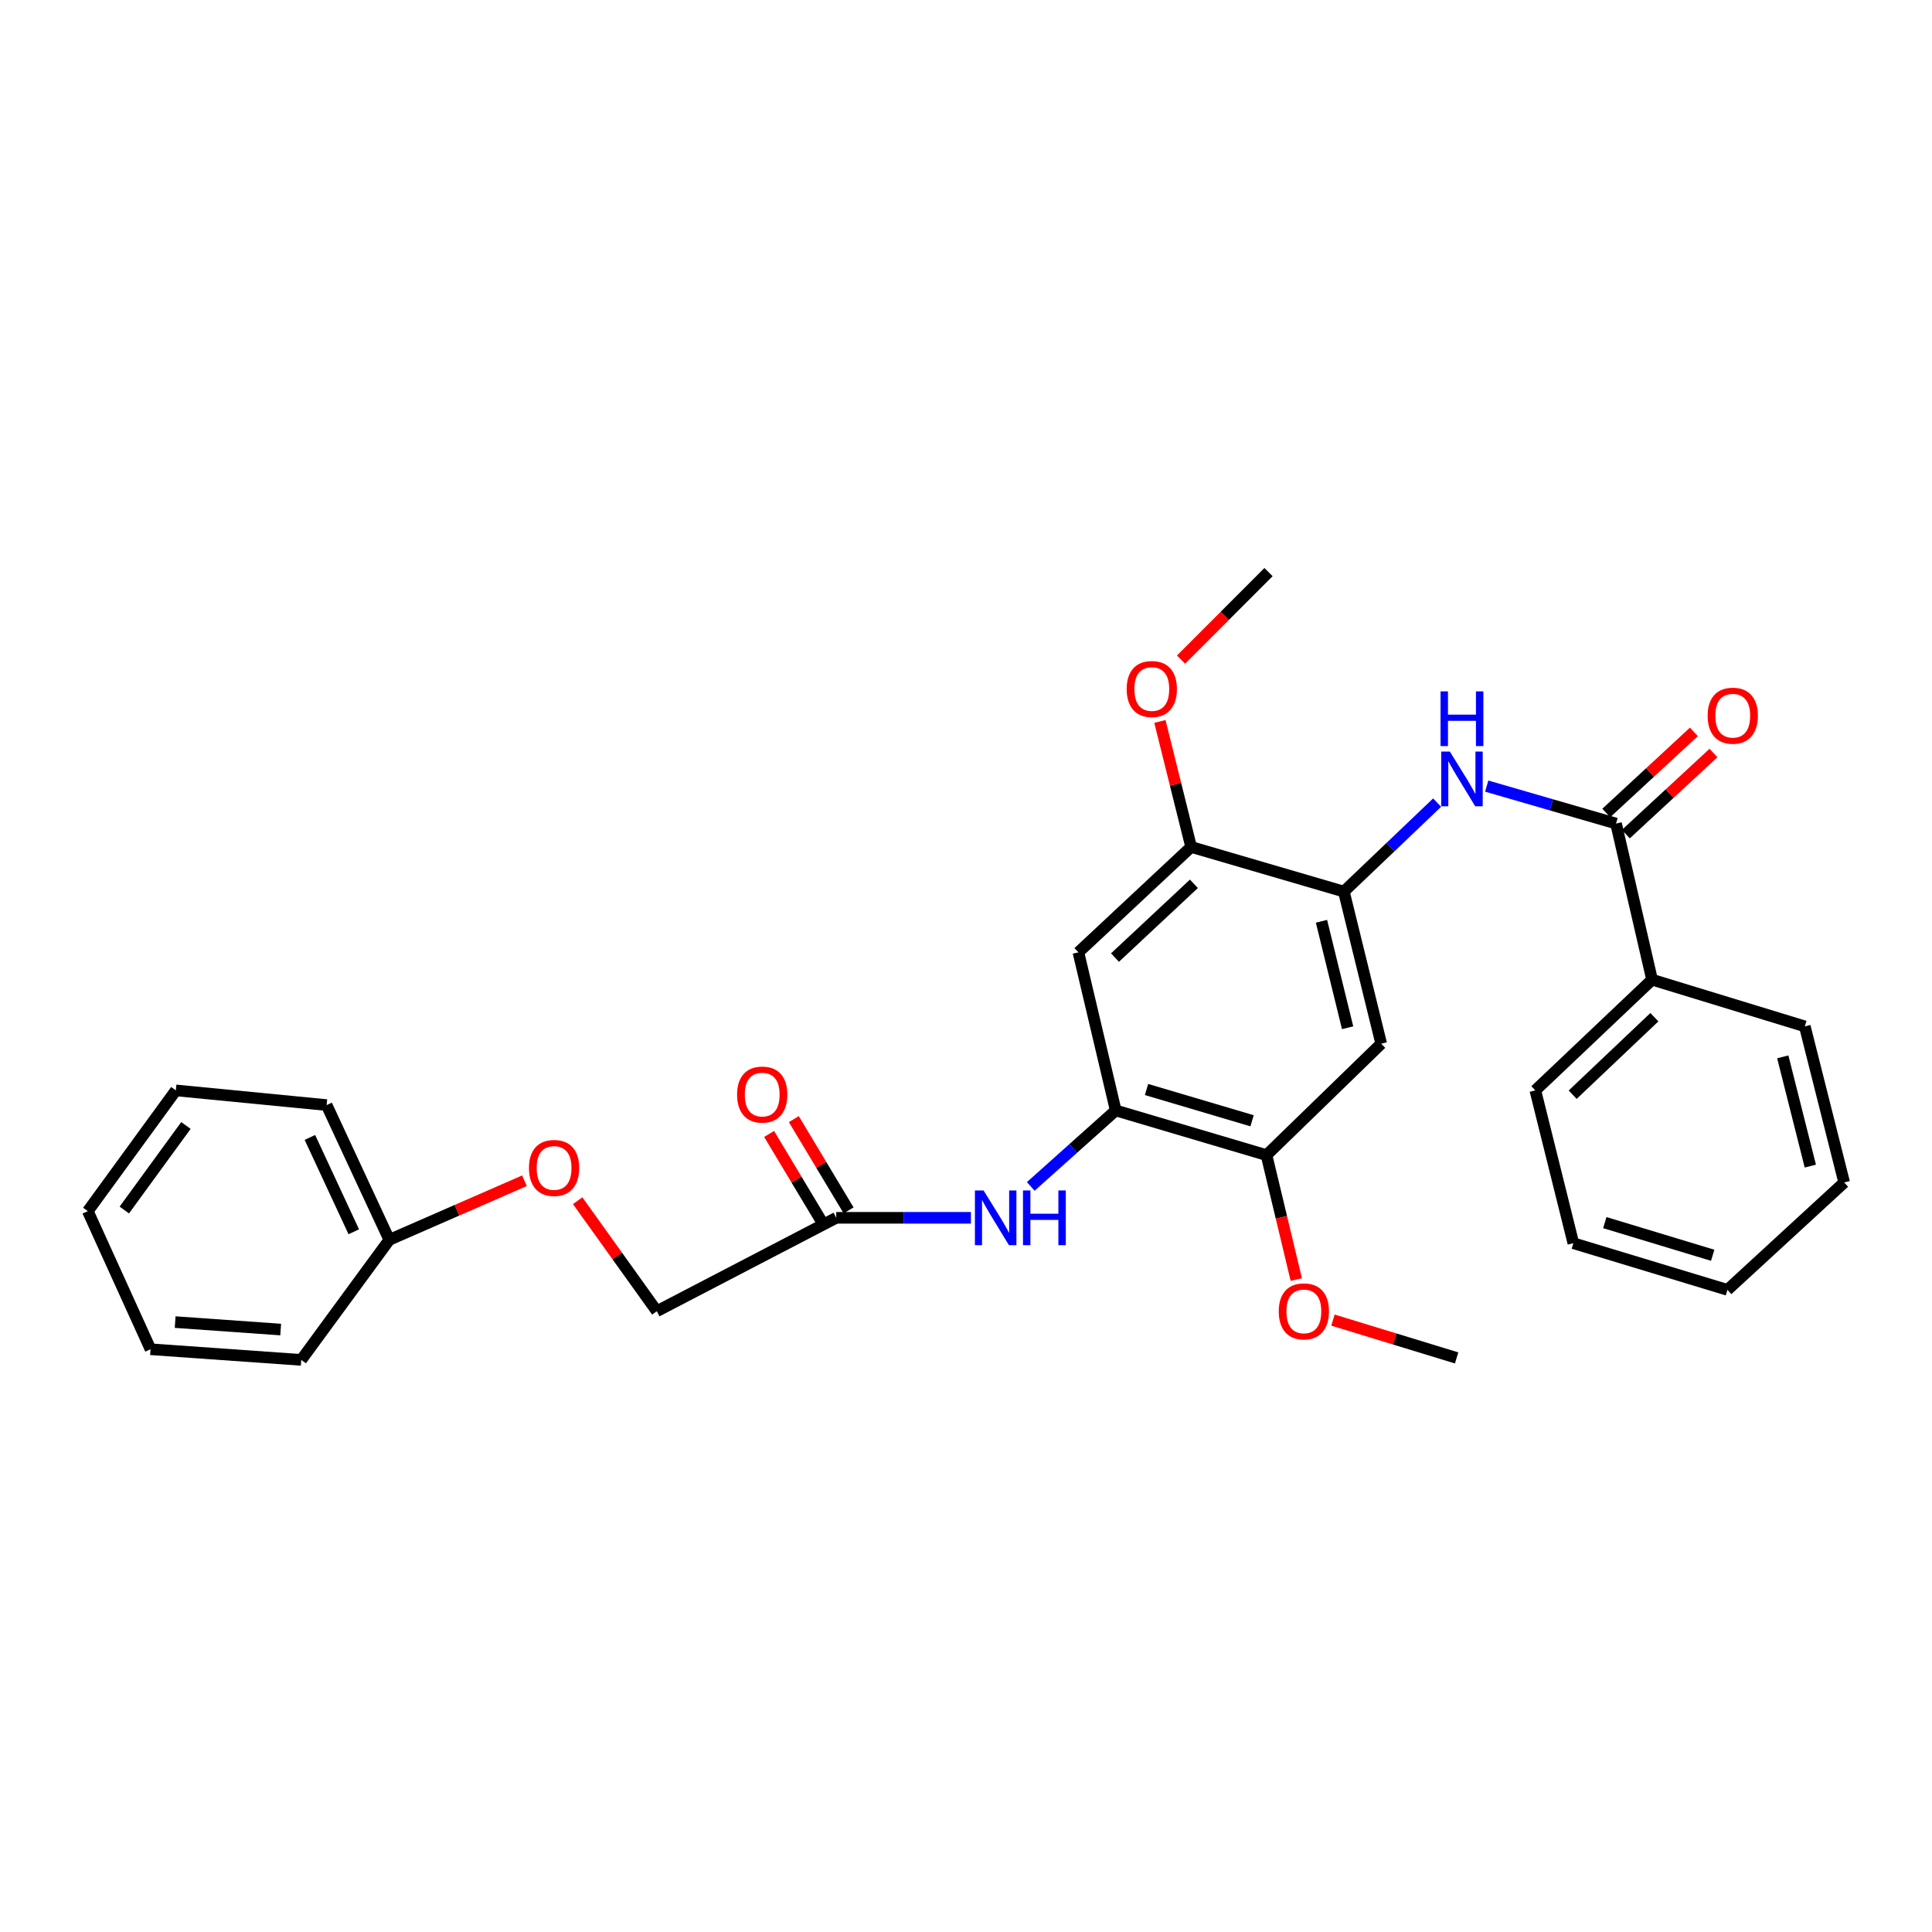 <?xml version='1.0' encoding='iso-8859-1'?>
<svg version='1.1' baseProfile='full'
              xmlns='http://www.w3.org/2000/svg'
                      xmlns:rdkit='http://www.rdkit.org/xml'
                      xmlns:xlink='http://www.w3.org/1999/xlink'
                  xml:space='preserve'
width='1000px' height='1000px' viewBox='0 0 1000 1000'>
<!-- END OF HEADER -->
<rect style='opacity:1.0;fill:#FFFFFF;stroke:none' width='1000' height='1000' x='0' y='0'> </rect>
<path class='bond-1' d='M 836.465,426.274 L 802.993,416.578' style='fill:none;fill-rule:evenodd;stroke:#000000;stroke-width:6px;stroke-linecap:butt;stroke-linejoin:miter;stroke-opacity:1' />
<path class='bond-1' d='M 802.993,416.578 L 769.522,406.881' style='fill:none;fill-rule:evenodd;stroke:#0000FF;stroke-width:6px;stroke-linecap:butt;stroke-linejoin:miter;stroke-opacity:1' />
<path class='bond-9' d='M 841.532,431.748 L 864.207,410.759' style='fill:none;fill-rule:evenodd;stroke:#000000;stroke-width:6px;stroke-linecap:butt;stroke-linejoin:miter;stroke-opacity:1' />
<path class='bond-9' d='M 864.207,410.759 L 886.881,389.77' style='fill:none;fill-rule:evenodd;stroke:#FF0000;stroke-width:6px;stroke-linecap:butt;stroke-linejoin:miter;stroke-opacity:1' />
<path class='bond-9' d='M 831.398,420.801 L 854.073,399.812' style='fill:none;fill-rule:evenodd;stroke:#000000;stroke-width:6px;stroke-linecap:butt;stroke-linejoin:miter;stroke-opacity:1' />
<path class='bond-9' d='M 854.073,399.812 L 876.748,378.823' style='fill:none;fill-rule:evenodd;stroke:#FF0000;stroke-width:6px;stroke-linecap:butt;stroke-linejoin:miter;stroke-opacity:1' />
<path class='bond-10' d='M 836.465,426.274 L 855.104,507.086' style='fill:none;fill-rule:evenodd;stroke:#000000;stroke-width:6px;stroke-linecap:butt;stroke-linejoin:miter;stroke-opacity:1' />
<path class='bond-0' d='M 695.585,461.488 L 719.72,438.46' style='fill:none;fill-rule:evenodd;stroke:#000000;stroke-width:6px;stroke-linecap:butt;stroke-linejoin:miter;stroke-opacity:1' />
<path class='bond-0' d='M 719.72,438.46 L 743.854,415.432' style='fill:none;fill-rule:evenodd;stroke:#0000FF;stroke-width:6px;stroke-linecap:butt;stroke-linejoin:miter;stroke-opacity:1' />
<path class='bond-3' d='M 695.585,461.488 L 714.912,540.211' style='fill:none;fill-rule:evenodd;stroke:#000000;stroke-width:6px;stroke-linecap:butt;stroke-linejoin:miter;stroke-opacity:1' />
<path class='bond-3' d='M 683.997,476.853 L 697.526,531.959' style='fill:none;fill-rule:evenodd;stroke:#000000;stroke-width:6px;stroke-linecap:butt;stroke-linejoin:miter;stroke-opacity:1' />
<path class='bond-6' d='M 695.585,461.488 L 616.531,438.382' style='fill:none;fill-rule:evenodd;stroke:#000000;stroke-width:6px;stroke-linecap:butt;stroke-linejoin:miter;stroke-opacity:1' />
<path class='bond-2' d='M 577.497,574.762 L 558.178,492.922' style='fill:none;fill-rule:evenodd;stroke:#000000;stroke-width:6px;stroke-linecap:butt;stroke-linejoin:miter;stroke-opacity:1' />
<path class='bond-5' d='M 577.497,574.762 L 555.508,594.428' style='fill:none;fill-rule:evenodd;stroke:#000000;stroke-width:6px;stroke-linecap:butt;stroke-linejoin:miter;stroke-opacity:1' />
<path class='bond-5' d='M 555.508,594.428 L 533.519,614.094' style='fill:none;fill-rule:evenodd;stroke:#0000FF;stroke-width:6px;stroke-linecap:butt;stroke-linejoin:miter;stroke-opacity:1' />
<path class='bond-30' d='M 577.497,574.762 L 655.54,597.884' style='fill:none;fill-rule:evenodd;stroke:#000000;stroke-width:6px;stroke-linecap:butt;stroke-linejoin:miter;stroke-opacity:1' />
<path class='bond-30' d='M 593.441,563.927 L 648.071,580.113' style='fill:none;fill-rule:evenodd;stroke:#000000;stroke-width:6px;stroke-linecap:butt;stroke-linejoin:miter;stroke-opacity:1' />
<path class='bond-7' d='M 714.912,540.211 L 655.54,597.884' style='fill:none;fill-rule:evenodd;stroke:#000000;stroke-width:6px;stroke-linecap:butt;stroke-linejoin:miter;stroke-opacity:1' />
<path class='bond-4' d='M 558.178,492.922 L 616.531,438.382' style='fill:none;fill-rule:evenodd;stroke:#000000;stroke-width:6px;stroke-linecap:butt;stroke-linejoin:miter;stroke-opacity:1' />
<path class='bond-4' d='M 577.118,495.64 L 617.964,457.462' style='fill:none;fill-rule:evenodd;stroke:#000000;stroke-width:6px;stroke-linecap:butt;stroke-linejoin:miter;stroke-opacity:1' />
<path class='bond-8' d='M 502.554,630.338 L 467.696,630.338' style='fill:none;fill-rule:evenodd;stroke:#0000FF;stroke-width:6px;stroke-linecap:butt;stroke-linejoin:miter;stroke-opacity:1' />
<path class='bond-8' d='M 467.696,630.338 L 432.838,630.338' style='fill:none;fill-rule:evenodd;stroke:#000000;stroke-width:6px;stroke-linecap:butt;stroke-linejoin:miter;stroke-opacity:1' />
<path class='bond-14' d='M 616.531,438.382 L 608.448,405.901' style='fill:none;fill-rule:evenodd;stroke:#000000;stroke-width:6px;stroke-linecap:butt;stroke-linejoin:miter;stroke-opacity:1' />
<path class='bond-14' d='M 608.448,405.901 L 600.366,373.42' style='fill:none;fill-rule:evenodd;stroke:#FF0000;stroke-width:6px;stroke-linecap:butt;stroke-linejoin:miter;stroke-opacity:1' />
<path class='bond-15' d='M 655.54,597.884 L 663.246,630.083' style='fill:none;fill-rule:evenodd;stroke:#000000;stroke-width:6px;stroke-linecap:butt;stroke-linejoin:miter;stroke-opacity:1' />
<path class='bond-15' d='M 663.246,630.083 L 670.951,662.282' style='fill:none;fill-rule:evenodd;stroke:#FF0000;stroke-width:6px;stroke-linecap:butt;stroke-linejoin:miter;stroke-opacity:1' />
<path class='bond-11' d='M 439.234,626.5 L 425.06,602.876' style='fill:none;fill-rule:evenodd;stroke:#000000;stroke-width:6px;stroke-linecap:butt;stroke-linejoin:miter;stroke-opacity:1' />
<path class='bond-11' d='M 425.06,602.876 L 410.885,579.251' style='fill:none;fill-rule:evenodd;stroke:#FF0000;stroke-width:6px;stroke-linecap:butt;stroke-linejoin:miter;stroke-opacity:1' />
<path class='bond-11' d='M 426.442,634.175 L 412.268,610.55' style='fill:none;fill-rule:evenodd;stroke:#000000;stroke-width:6px;stroke-linecap:butt;stroke-linejoin:miter;stroke-opacity:1' />
<path class='bond-11' d='M 412.268,610.55 L 398.093,586.925' style='fill:none;fill-rule:evenodd;stroke:#FF0000;stroke-width:6px;stroke-linecap:butt;stroke-linejoin:miter;stroke-opacity:1' />
<path class='bond-13' d='M 432.838,630.338 L 339.968,678.679' style='fill:none;fill-rule:evenodd;stroke:#000000;stroke-width:6px;stroke-linecap:butt;stroke-linejoin:miter;stroke-opacity:1' />
<path class='bond-17' d='M 855.104,507.086 L 794.688,564.386' style='fill:none;fill-rule:evenodd;stroke:#000000;stroke-width:6px;stroke-linecap:butt;stroke-linejoin:miter;stroke-opacity:1' />
<path class='bond-17' d='M 856.307,526.505 L 814.015,566.614' style='fill:none;fill-rule:evenodd;stroke:#000000;stroke-width:6px;stroke-linecap:butt;stroke-linejoin:miter;stroke-opacity:1' />
<path class='bond-18' d='M 855.104,507.086 L 934.166,531.252' style='fill:none;fill-rule:evenodd;stroke:#000000;stroke-width:6px;stroke-linecap:butt;stroke-linejoin:miter;stroke-opacity:1' />
<path class='bond-12' d='M 298.997,621.49 L 319.483,650.085' style='fill:none;fill-rule:evenodd;stroke:#FF0000;stroke-width:6px;stroke-linecap:butt;stroke-linejoin:miter;stroke-opacity:1' />
<path class='bond-12' d='M 319.483,650.085 L 339.968,678.679' style='fill:none;fill-rule:evenodd;stroke:#000000;stroke-width:6px;stroke-linecap:butt;stroke-linejoin:miter;stroke-opacity:1' />
<path class='bond-16' d='M 271.46,611.149 L 236.484,626.441' style='fill:none;fill-rule:evenodd;stroke:#FF0000;stroke-width:6px;stroke-linecap:butt;stroke-linejoin:miter;stroke-opacity:1' />
<path class='bond-16' d='M 236.484,626.441 L 201.508,641.733' style='fill:none;fill-rule:evenodd;stroke:#000000;stroke-width:6px;stroke-linecap:butt;stroke-linejoin:miter;stroke-opacity:1' />
<path class='bond-20' d='M 611.305,341.409 L 633.94,318.764' style='fill:none;fill-rule:evenodd;stroke:#FF0000;stroke-width:6px;stroke-linecap:butt;stroke-linejoin:miter;stroke-opacity:1' />
<path class='bond-20' d='M 633.94,318.764 L 656.576,296.119' style='fill:none;fill-rule:evenodd;stroke:#000000;stroke-width:6px;stroke-linecap:butt;stroke-linejoin:miter;stroke-opacity:1' />
<path class='bond-19' d='M 689.942,683.285 L 721.944,693.069' style='fill:none;fill-rule:evenodd;stroke:#FF0000;stroke-width:6px;stroke-linecap:butt;stroke-linejoin:miter;stroke-opacity:1' />
<path class='bond-19' d='M 721.944,693.069 L 753.946,702.854' style='fill:none;fill-rule:evenodd;stroke:#000000;stroke-width:6px;stroke-linecap:butt;stroke-linejoin:miter;stroke-opacity:1' />
<path class='bond-21' d='M 201.508,641.733 L 169.063,571.985' style='fill:none;fill-rule:evenodd;stroke:#000000;stroke-width:6px;stroke-linecap:butt;stroke-linejoin:miter;stroke-opacity:1' />
<path class='bond-21' d='M 183.116,637.563 L 160.404,588.739' style='fill:none;fill-rule:evenodd;stroke:#000000;stroke-width:6px;stroke-linecap:butt;stroke-linejoin:miter;stroke-opacity:1' />
<path class='bond-22' d='M 201.508,641.733 L 155.935,703.881' style='fill:none;fill-rule:evenodd;stroke:#000000;stroke-width:6px;stroke-linecap:butt;stroke-linejoin:miter;stroke-opacity:1' />
<path class='bond-24' d='M 794.688,564.386 L 814.362,643.482' style='fill:none;fill-rule:evenodd;stroke:#000000;stroke-width:6px;stroke-linecap:butt;stroke-linejoin:miter;stroke-opacity:1' />
<path class='bond-23' d='M 934.166,531.252 L 954.545,612.047' style='fill:none;fill-rule:evenodd;stroke:#000000;stroke-width:6px;stroke-linecap:butt;stroke-linejoin:miter;stroke-opacity:1' />
<path class='bond-23' d='M 922.759,547.02 L 937.024,603.576' style='fill:none;fill-rule:evenodd;stroke:#000000;stroke-width:6px;stroke-linecap:butt;stroke-linejoin:miter;stroke-opacity:1' />
<path class='bond-25' d='M 169.063,571.985 L 91.019,564.386' style='fill:none;fill-rule:evenodd;stroke:#000000;stroke-width:6px;stroke-linecap:butt;stroke-linejoin:miter;stroke-opacity:1' />
<path class='bond-26' d='M 155.935,703.881 L 77.909,698.37' style='fill:none;fill-rule:evenodd;stroke:#000000;stroke-width:6px;stroke-linecap:butt;stroke-linejoin:miter;stroke-opacity:1' />
<path class='bond-26' d='M 145.282,688.174 L 90.663,684.316' style='fill:none;fill-rule:evenodd;stroke:#000000;stroke-width:6px;stroke-linecap:butt;stroke-linejoin:miter;stroke-opacity:1' />
<path class='bond-28' d='M 954.545,612.047 L 894.121,667.632' style='fill:none;fill-rule:evenodd;stroke:#000000;stroke-width:6px;stroke-linecap:butt;stroke-linejoin:miter;stroke-opacity:1' />
<path class='bond-29' d='M 814.362,643.482 L 894.121,667.632' style='fill:none;fill-rule:evenodd;stroke:#000000;stroke-width:6px;stroke-linecap:butt;stroke-linejoin:miter;stroke-opacity:1' />
<path class='bond-29' d='M 830.649,632.827 L 886.48,649.732' style='fill:none;fill-rule:evenodd;stroke:#000000;stroke-width:6px;stroke-linecap:butt;stroke-linejoin:miter;stroke-opacity:1' />
<path class='bond-31' d='M 91.019,564.386 L 45.455,626.89' style='fill:none;fill-rule:evenodd;stroke:#000000;stroke-width:6px;stroke-linecap:butt;stroke-linejoin:miter;stroke-opacity:1' />
<path class='bond-31' d='M 96.239,582.549 L 64.344,626.302' style='fill:none;fill-rule:evenodd;stroke:#000000;stroke-width:6px;stroke-linecap:butt;stroke-linejoin:miter;stroke-opacity:1' />
<path class='bond-27' d='M 77.909,698.37 L 45.455,626.89' style='fill:none;fill-rule:evenodd;stroke:#000000;stroke-width:6px;stroke-linecap:butt;stroke-linejoin:miter;stroke-opacity:1' />
<path  class='atom-2' d='M 750.446 389.009
L 759.726 404.009
Q 760.646 405.489, 762.126 408.169
Q 763.606 410.849, 763.686 411.009
L 763.686 389.009
L 767.446 389.009
L 767.446 417.329
L 763.566 417.329
L 753.606 400.929
Q 752.446 399.009, 751.206 396.809
Q 750.006 394.609, 749.646 393.929
L 749.646 417.329
L 745.966 417.329
L 745.966 389.009
L 750.446 389.009
' fill='#0000FF'/>
<path  class='atom-2' d='M 745.626 357.857
L 749.466 357.857
L 749.466 369.897
L 763.946 369.897
L 763.946 357.857
L 767.786 357.857
L 767.786 386.177
L 763.946 386.177
L 763.946 373.097
L 749.466 373.097
L 749.466 386.177
L 745.626 386.177
L 745.626 357.857
' fill='#0000FF'/>
<path  class='atom-6' d='M 509.097 616.178
L 518.377 631.178
Q 519.297 632.658, 520.777 635.338
Q 522.257 638.018, 522.337 638.178
L 522.337 616.178
L 526.097 616.178
L 526.097 644.498
L 522.217 644.498
L 512.257 628.098
Q 511.097 626.178, 509.857 623.978
Q 508.657 621.778, 508.297 621.098
L 508.297 644.498
L 504.617 644.498
L 504.617 616.178
L 509.097 616.178
' fill='#0000FF'/>
<path  class='atom-6' d='M 529.497 616.178
L 533.337 616.178
L 533.337 628.218
L 547.817 628.218
L 547.817 616.178
L 551.657 616.178
L 551.657 644.498
L 547.817 644.498
L 547.817 631.418
L 533.337 631.418
L 533.337 644.498
L 529.497 644.498
L 529.497 616.178
' fill='#0000FF'/>
<path  class='atom-10' d='M 883.873 370.438
Q 883.873 363.638, 887.233 359.838
Q 890.593 356.038, 896.873 356.038
Q 903.153 356.038, 906.513 359.838
Q 909.873 363.638, 909.873 370.438
Q 909.873 377.318, 906.473 381.238
Q 903.073 385.118, 896.873 385.118
Q 890.633 385.118, 887.233 381.238
Q 883.873 377.358, 883.873 370.438
M 896.873 381.918
Q 901.193 381.918, 903.513 379.038
Q 905.873 376.118, 905.873 370.438
Q 905.873 364.878, 903.513 362.078
Q 901.193 359.238, 896.873 359.238
Q 892.553 359.238, 890.193 362.038
Q 887.873 364.838, 887.873 370.438
Q 887.873 376.158, 890.193 379.038
Q 892.553 381.918, 896.873 381.918
' fill='#FF0000'/>
<path  class='atom-12' d='M 381.516 566.546
Q 381.516 559.746, 384.876 555.946
Q 388.236 552.146, 394.516 552.146
Q 400.796 552.146, 404.156 555.946
Q 407.516 559.746, 407.516 566.546
Q 407.516 573.426, 404.116 577.346
Q 400.716 581.226, 394.516 581.226
Q 388.276 581.226, 384.876 577.346
Q 381.516 573.466, 381.516 566.546
M 394.516 578.026
Q 398.836 578.026, 401.156 575.146
Q 403.516 572.226, 403.516 566.546
Q 403.516 560.986, 401.156 558.186
Q 398.836 555.346, 394.516 555.346
Q 390.196 555.346, 387.836 558.146
Q 385.516 560.946, 385.516 566.546
Q 385.516 572.266, 387.836 575.146
Q 390.196 578.026, 394.516 578.026
' fill='#FF0000'/>
<path  class='atom-13' d='M 273.787 604.528
Q 273.787 597.728, 277.147 593.928
Q 280.507 590.128, 286.787 590.128
Q 293.067 590.128, 296.427 593.928
Q 299.787 597.728, 299.787 604.528
Q 299.787 611.408, 296.387 615.328
Q 292.987 619.208, 286.787 619.208
Q 280.547 619.208, 277.147 615.328
Q 273.787 611.448, 273.787 604.528
M 286.787 616.008
Q 291.107 616.008, 293.427 613.128
Q 295.787 610.208, 295.787 604.528
Q 295.787 598.968, 293.427 596.168
Q 291.107 593.328, 286.787 593.328
Q 282.467 593.328, 280.107 596.128
Q 277.787 598.928, 277.787 604.528
Q 277.787 610.248, 280.107 613.128
Q 282.467 616.008, 286.787 616.008
' fill='#FF0000'/>
<path  class='atom-15' d='M 583.168 356.631
Q 583.168 349.831, 586.528 346.031
Q 589.888 342.231, 596.168 342.231
Q 602.448 342.231, 605.808 346.031
Q 609.168 349.831, 609.168 356.631
Q 609.168 363.511, 605.768 367.431
Q 602.368 371.311, 596.168 371.311
Q 589.928 371.311, 586.528 367.431
Q 583.168 363.551, 583.168 356.631
M 596.168 368.111
Q 600.488 368.111, 602.808 365.231
Q 605.168 362.311, 605.168 356.631
Q 605.168 351.071, 602.808 348.271
Q 600.488 345.431, 596.168 345.431
Q 591.848 345.431, 589.488 348.231
Q 587.168 351.031, 587.168 356.631
Q 587.168 362.351, 589.488 365.231
Q 591.848 368.111, 596.168 368.111
' fill='#FF0000'/>
<path  class='atom-16' d='M 661.875 678.759
Q 661.875 671.959, 665.235 668.159
Q 668.595 664.359, 674.875 664.359
Q 681.155 664.359, 684.515 668.159
Q 687.875 671.959, 687.875 678.759
Q 687.875 685.639, 684.475 689.559
Q 681.075 693.439, 674.875 693.439
Q 668.635 693.439, 665.235 689.559
Q 661.875 685.679, 661.875 678.759
M 674.875 690.239
Q 679.195 690.239, 681.515 687.359
Q 683.875 684.439, 683.875 678.759
Q 683.875 673.199, 681.515 670.399
Q 679.195 667.559, 674.875 667.559
Q 670.555 667.559, 668.195 670.359
Q 665.875 673.159, 665.875 678.759
Q 665.875 684.479, 668.195 687.359
Q 670.555 690.239, 674.875 690.239
' fill='#FF0000'/>
</svg>
